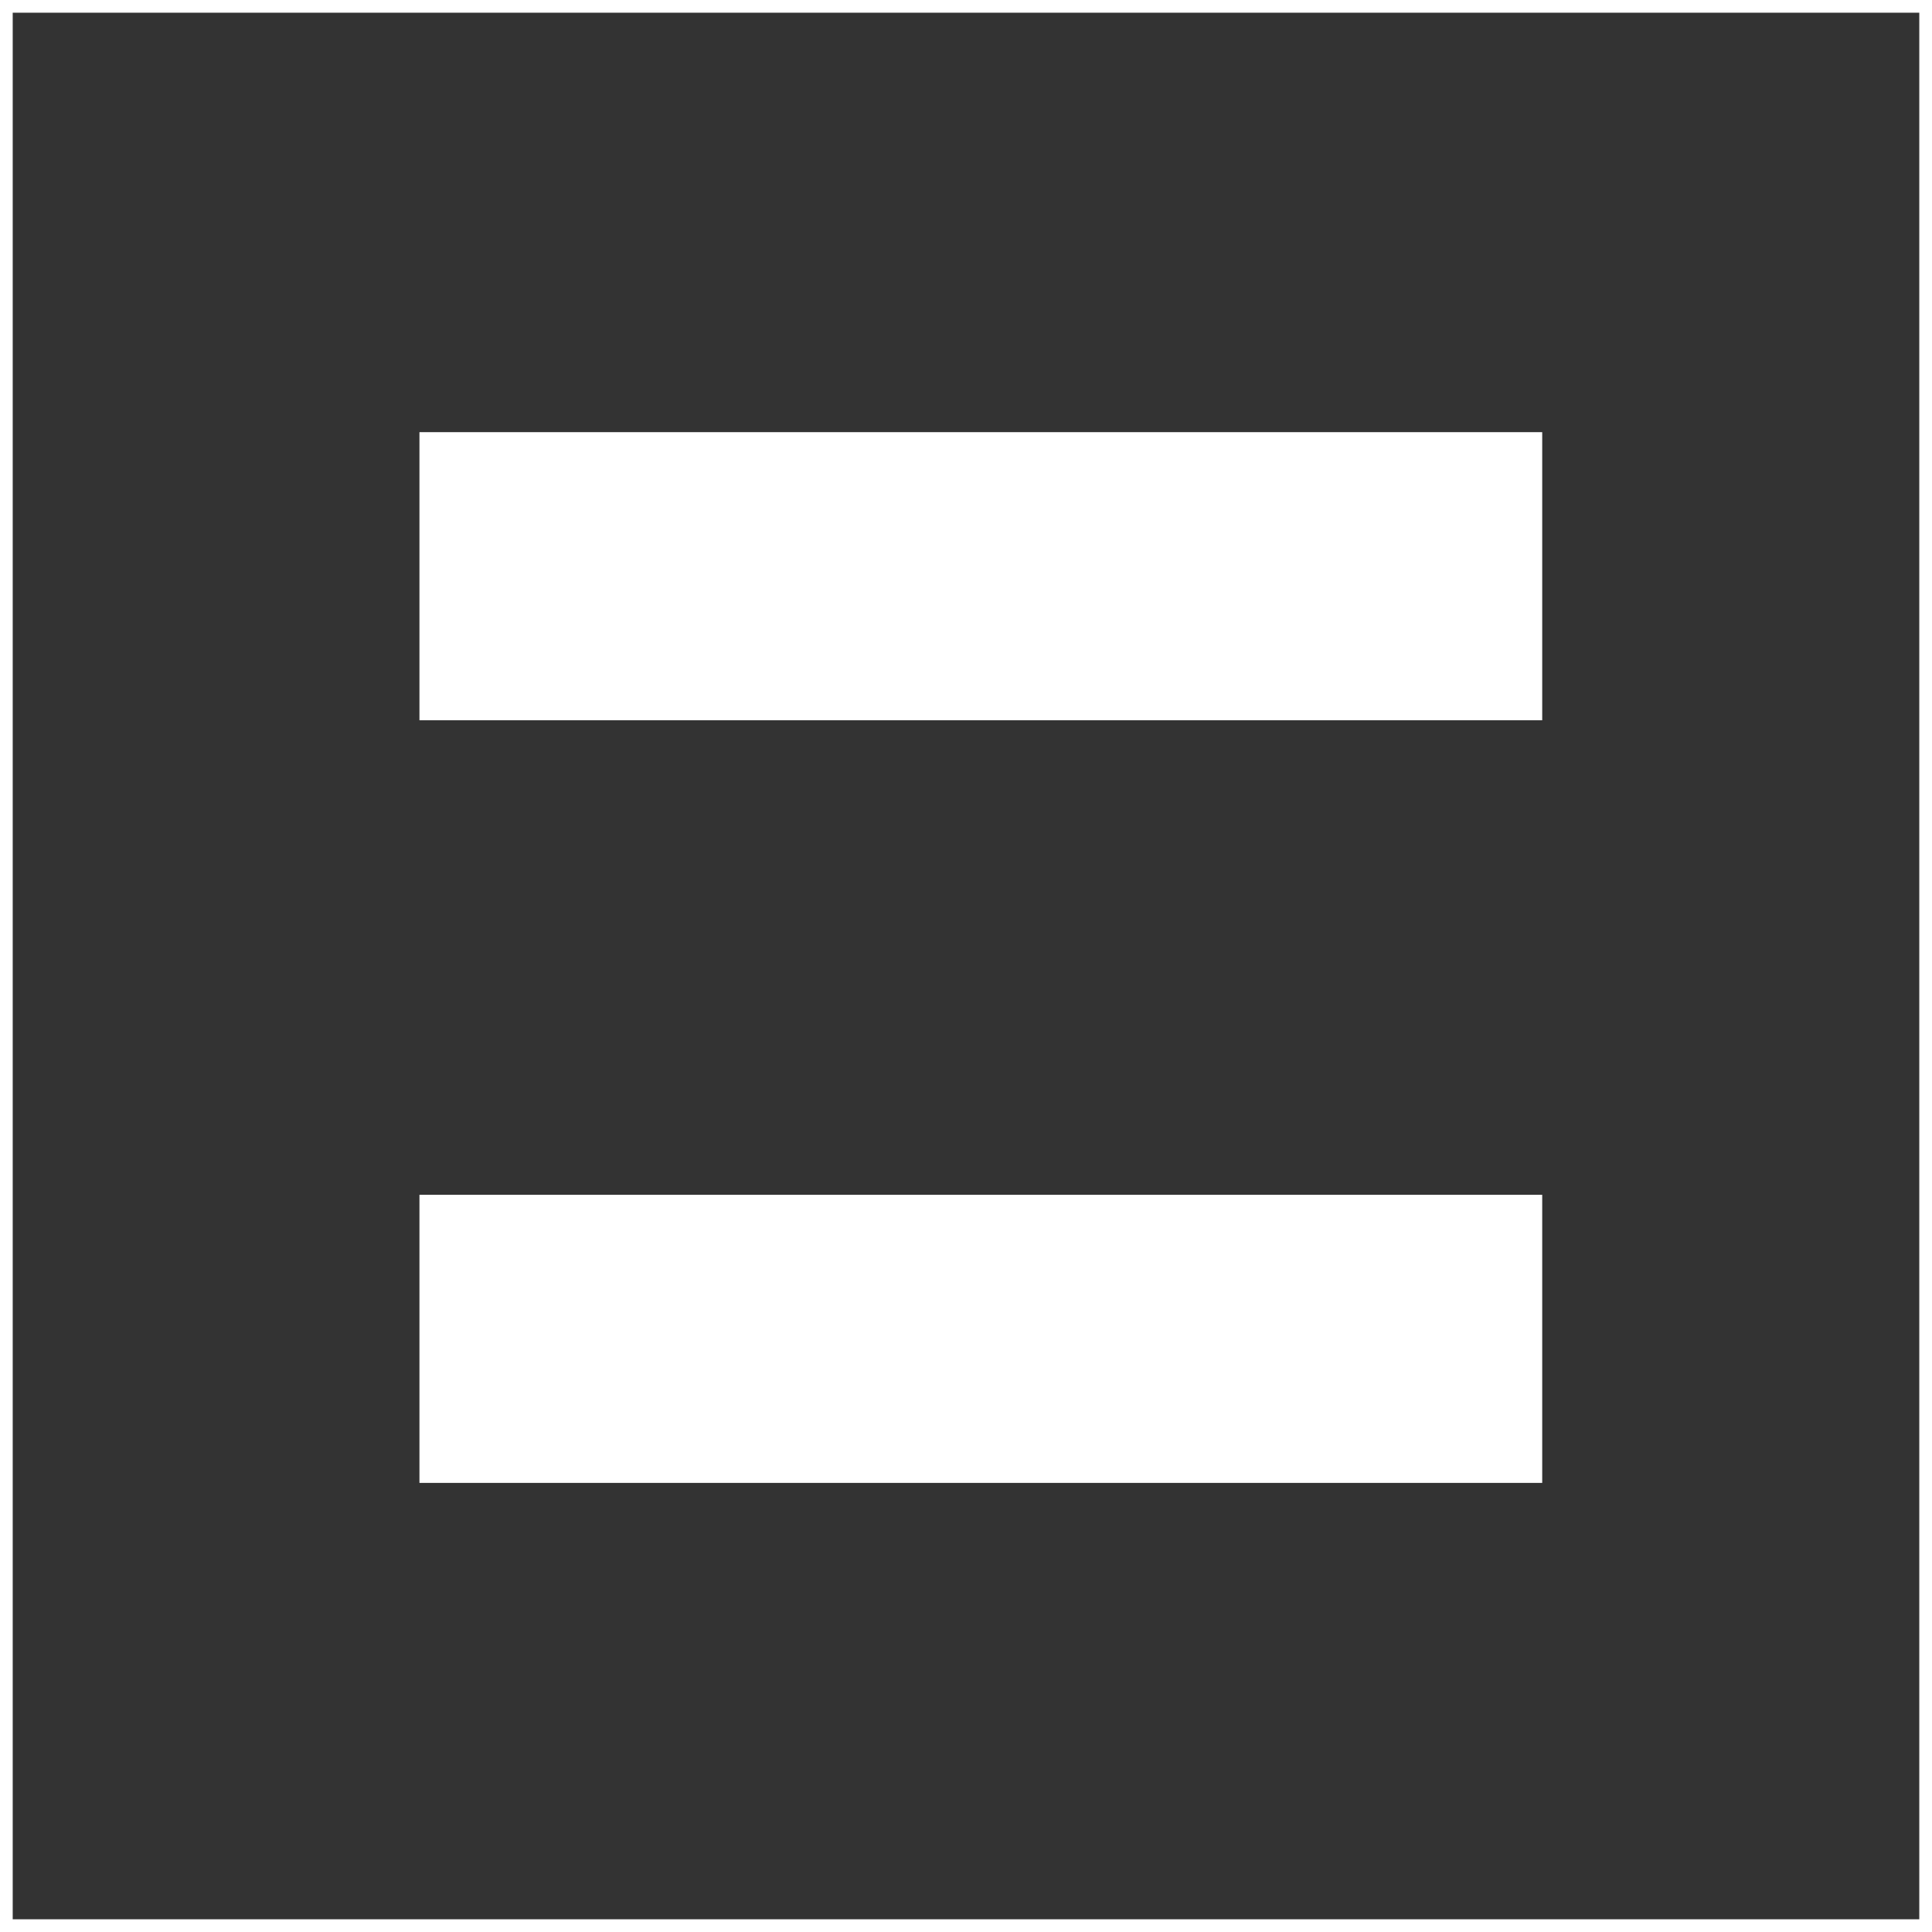 <svg width="456" height="456" viewBox="0 0 456 456" fill="none" xmlns="http://www.w3.org/2000/svg">
<rect x="0" y="0" width="456" height="456" fill="#333333" stroke="none"/>
<rect x="1.5" y="1.5" width="453" height="453" stroke="white" stroke-width="3"/>
<rect x="99" y="282" width="265" height="68" fill="white"/>
<rect x="99" y="102" width="265" height="68" fill="white"/>
</svg>
